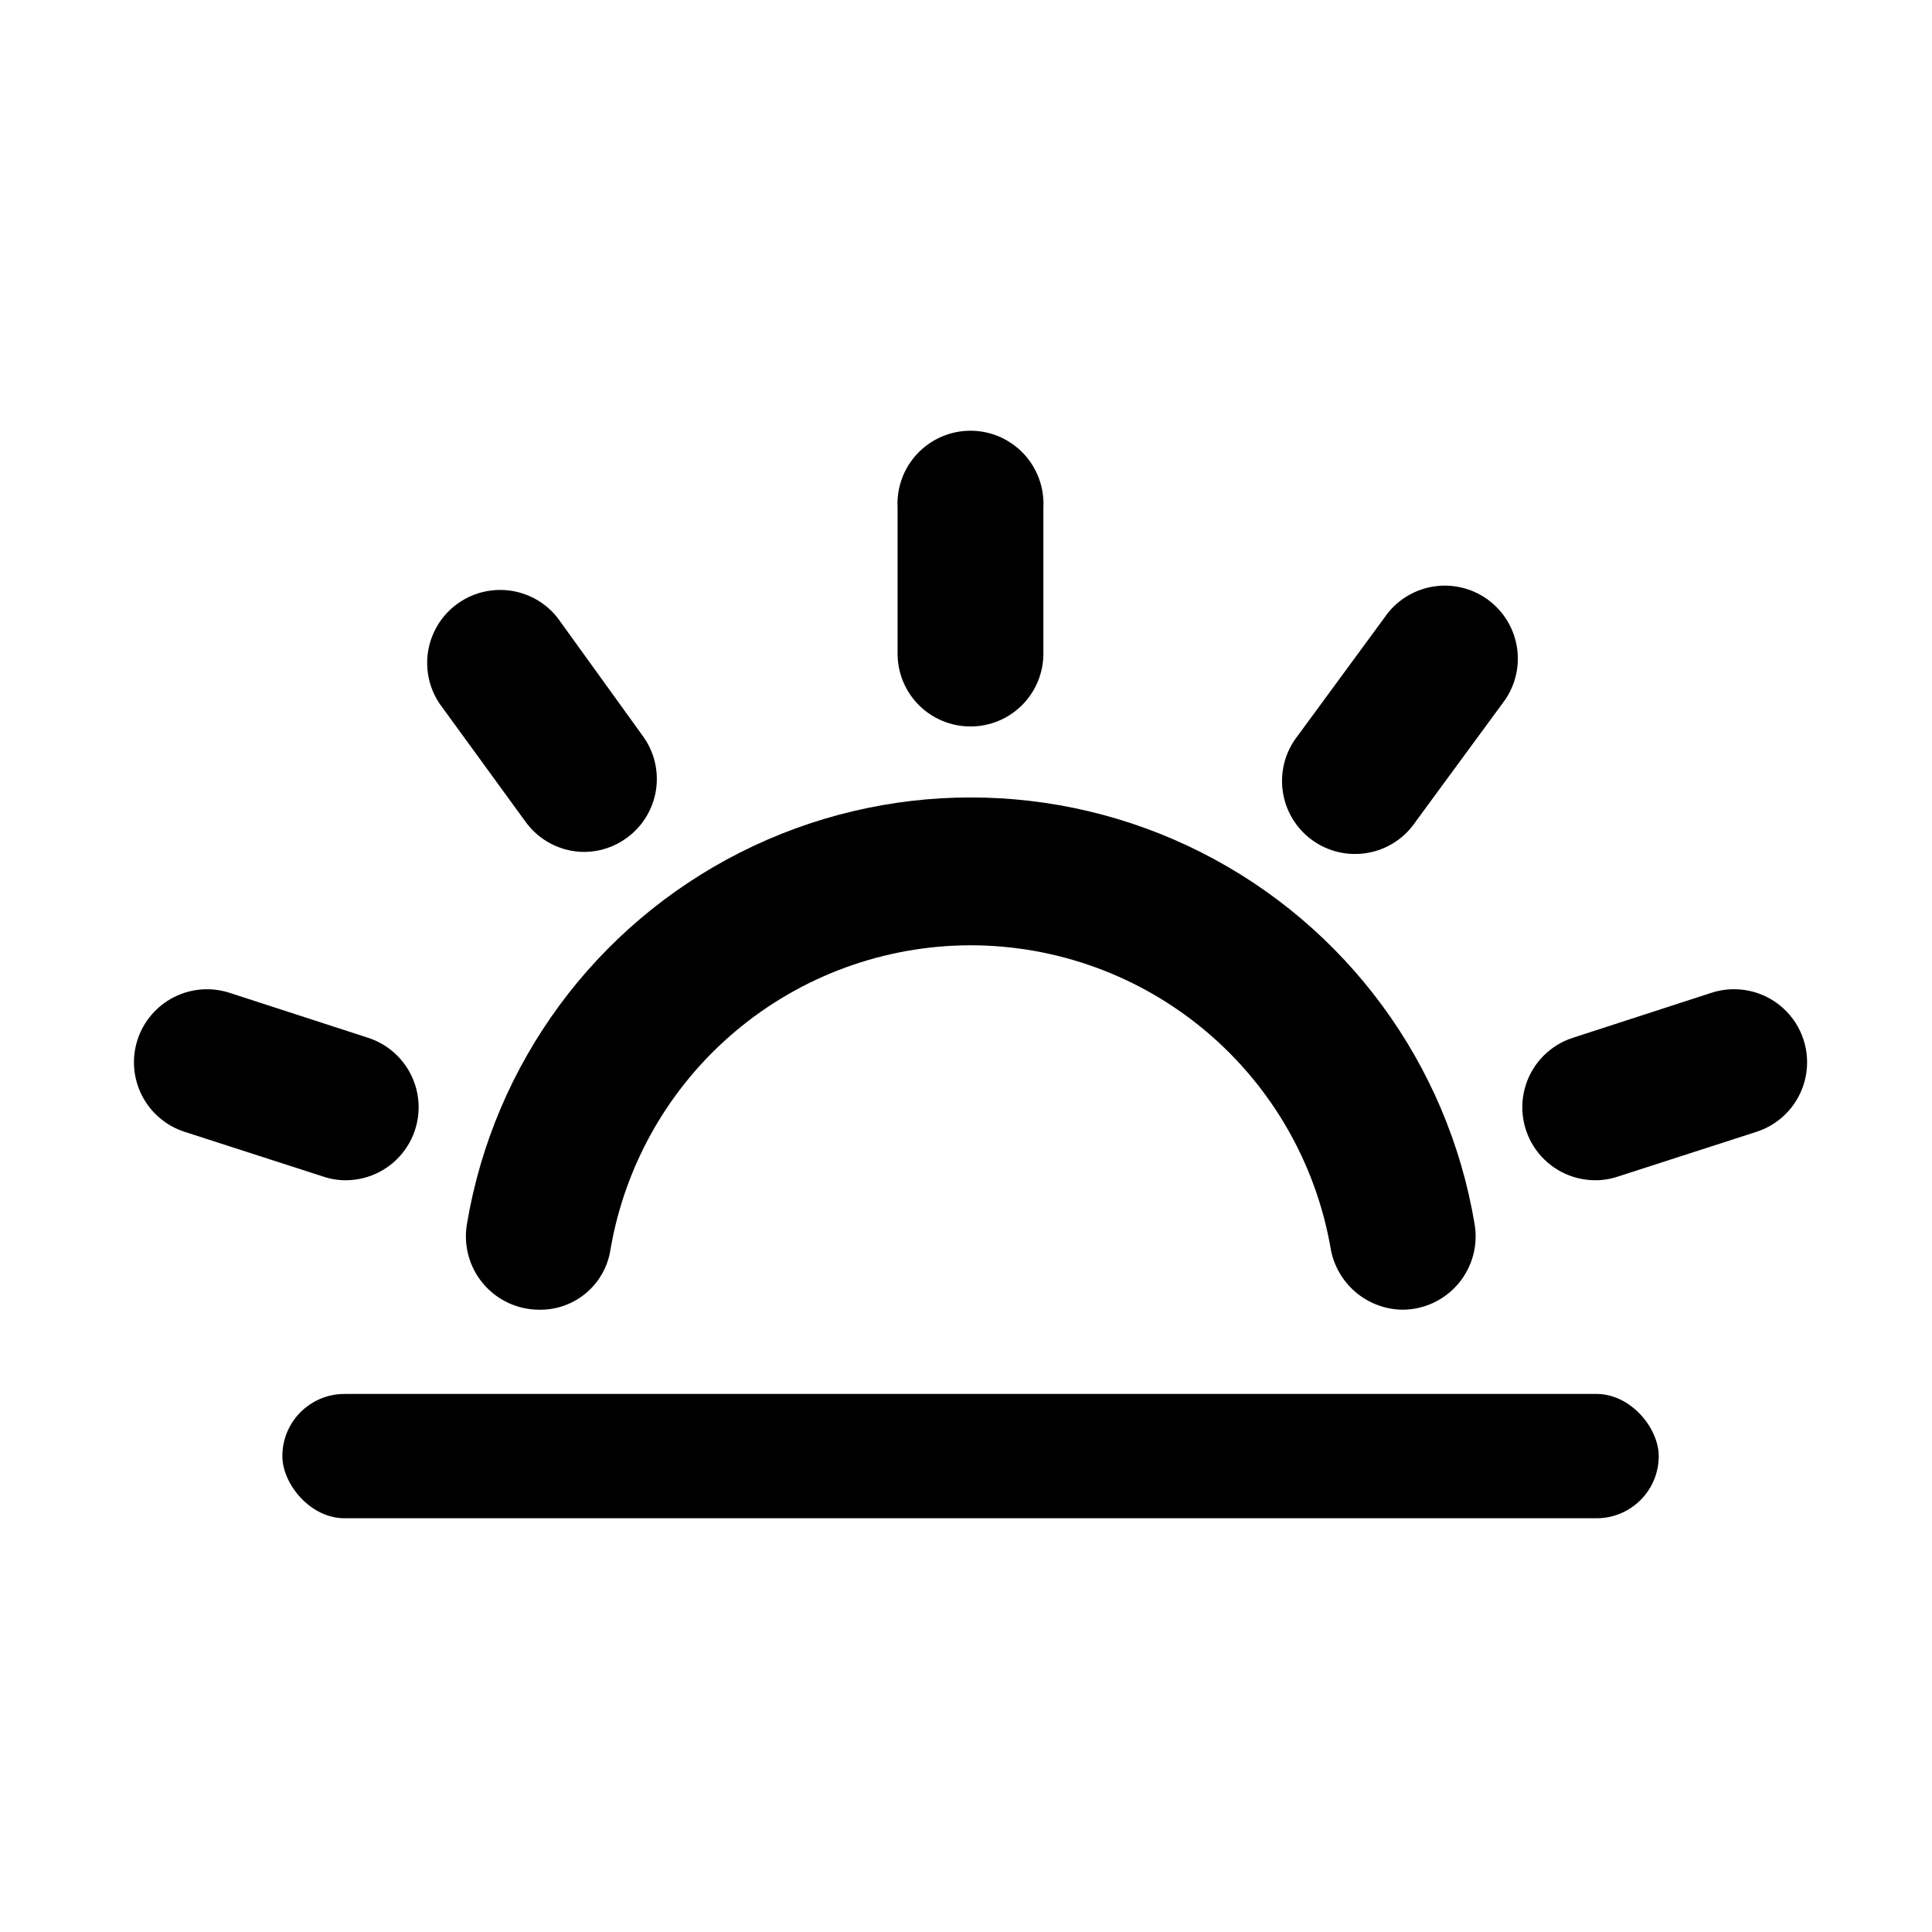 <?xml version="1.0" encoding="UTF-8"?>
<!-- The Best Svg Icon site in the world: iconSvg.co, Visit us! https://iconsvg.co -->
<svg fill="#000000" width="800px" height="800px" version="1.1" viewBox="144 144 512 512" xmlns="http://www.w3.org/2000/svg">
 <g>
  <path d="m401.21 394.51c-22.855 0.027-44.965 8.133-62.426 22.883s-29.145 35.195-32.996 57.727c-0.668 4.41-2.887 8.441-6.258 11.367-3.367 2.926-7.668 4.559-12.129 4.602h-0.504c-5.738-0.004-11.18-2.539-14.871-6.93-3.691-4.391-5.254-10.188-4.273-15.84 7.117-42.453 34-78.992 72.414-98.418 38.414-19.426 83.773-19.426 122.19 0 38.414 19.426 65.297 55.965 72.414 98.418 0.98 5.641-0.578 11.43-4.258 15.82-3.68 4.387-9.105 6.93-14.836 6.949-4.617-0.059-9.07-1.754-12.562-4.777-3.492-3.023-5.805-7.184-6.531-11.746-3.953-22.426-15.68-42.738-33.121-57.379-17.441-14.637-39.48-22.668-62.25-22.676z"/>
  <path d="m298.93 369.77c-6.207 0.016-12.043-2.969-15.668-8.012l-22.773-31.285c-3.762-5.598-4.336-12.75-1.516-18.879 2.816-6.125 8.625-10.34 15.324-11.125 6.695-0.785 13.32 1.973 17.48 7.281l22.57 31.289c3.027 4.137 4.285 9.312 3.488 14.379-0.793 5.066-3.57 9.609-7.723 12.625-3.238 2.391-7.156 3.695-11.184 3.727z"/>
  <path d="m235.66 456.78c-2.019 0.008-4.027-0.316-5.945-0.957l-36.828-11.891c-4.883-1.582-8.938-5.039-11.273-9.613-2.332-4.574-2.754-9.887-1.172-14.77 1.586-4.883 5.043-8.938 9.617-11.273 4.57-2.332 9.883-2.754 14.77-1.172l36.777 11.941c5.875 1.918 10.48 6.531 12.391 12.41 1.91 5.879 0.895 12.316-2.731 17.324-3.625 5.008-9.426 7.981-15.605 8z"/>
  <path d="m609.53 443.93-36.828 11.891c-1.934 0.641-3.957 0.965-5.992 0.957-6.184-0.02-11.98-2.992-15.605-8-3.625-5.008-4.641-11.445-2.731-17.324s6.512-10.492 12.391-12.41l36.777-11.941c6.578-2.141 13.801-0.609 18.945 4.016s7.43 11.645 5.996 18.414c-1.438 6.769-6.371 12.258-12.953 14.398z"/>
  <path d="m519.15 361.76c-2.93 4.363-7.508 7.344-12.68 8.262-5.172 0.914-10.496-0.309-14.746-3.398-4.25-3.086-7.062-7.769-7.789-12.973-0.73-5.199 0.691-10.477 3.93-14.609l22.973-31.289c2.93-4.359 7.508-7.34 12.68-8.258 5.172-0.918 10.496 0.309 14.746 3.394 4.25 3.09 7.062 7.769 7.793 12.973 0.727 5.203-0.691 10.477-3.93 14.613z"/>
  <path d="m401.21 336.52c-5.133 0.012-10.062-2.023-13.695-5.652-3.629-3.633-5.664-8.559-5.648-13.695v-38.691c-0.273-5.297 1.641-10.469 5.293-14.312s8.723-6.023 14.027-6.023c5.301 0 10.371 2.18 14.023 6.023 3.652 3.844 5.566 9.016 5.297 14.312v38.691c0.012 5.125-2.016 10.047-5.633 13.676-3.621 3.633-8.535 5.672-13.664 5.672z"/>
  <path d="m235.3 513.41h331.81c9.098 0 16.473 9.098 16.473 16.473 0 9.098-7.375 16.473-16.473 16.473h-331.81c-9.098 0-16.473-9.098-16.473-16.473 0-9.098 7.375-16.473 16.473-16.473z"/>
 </g>
</svg>